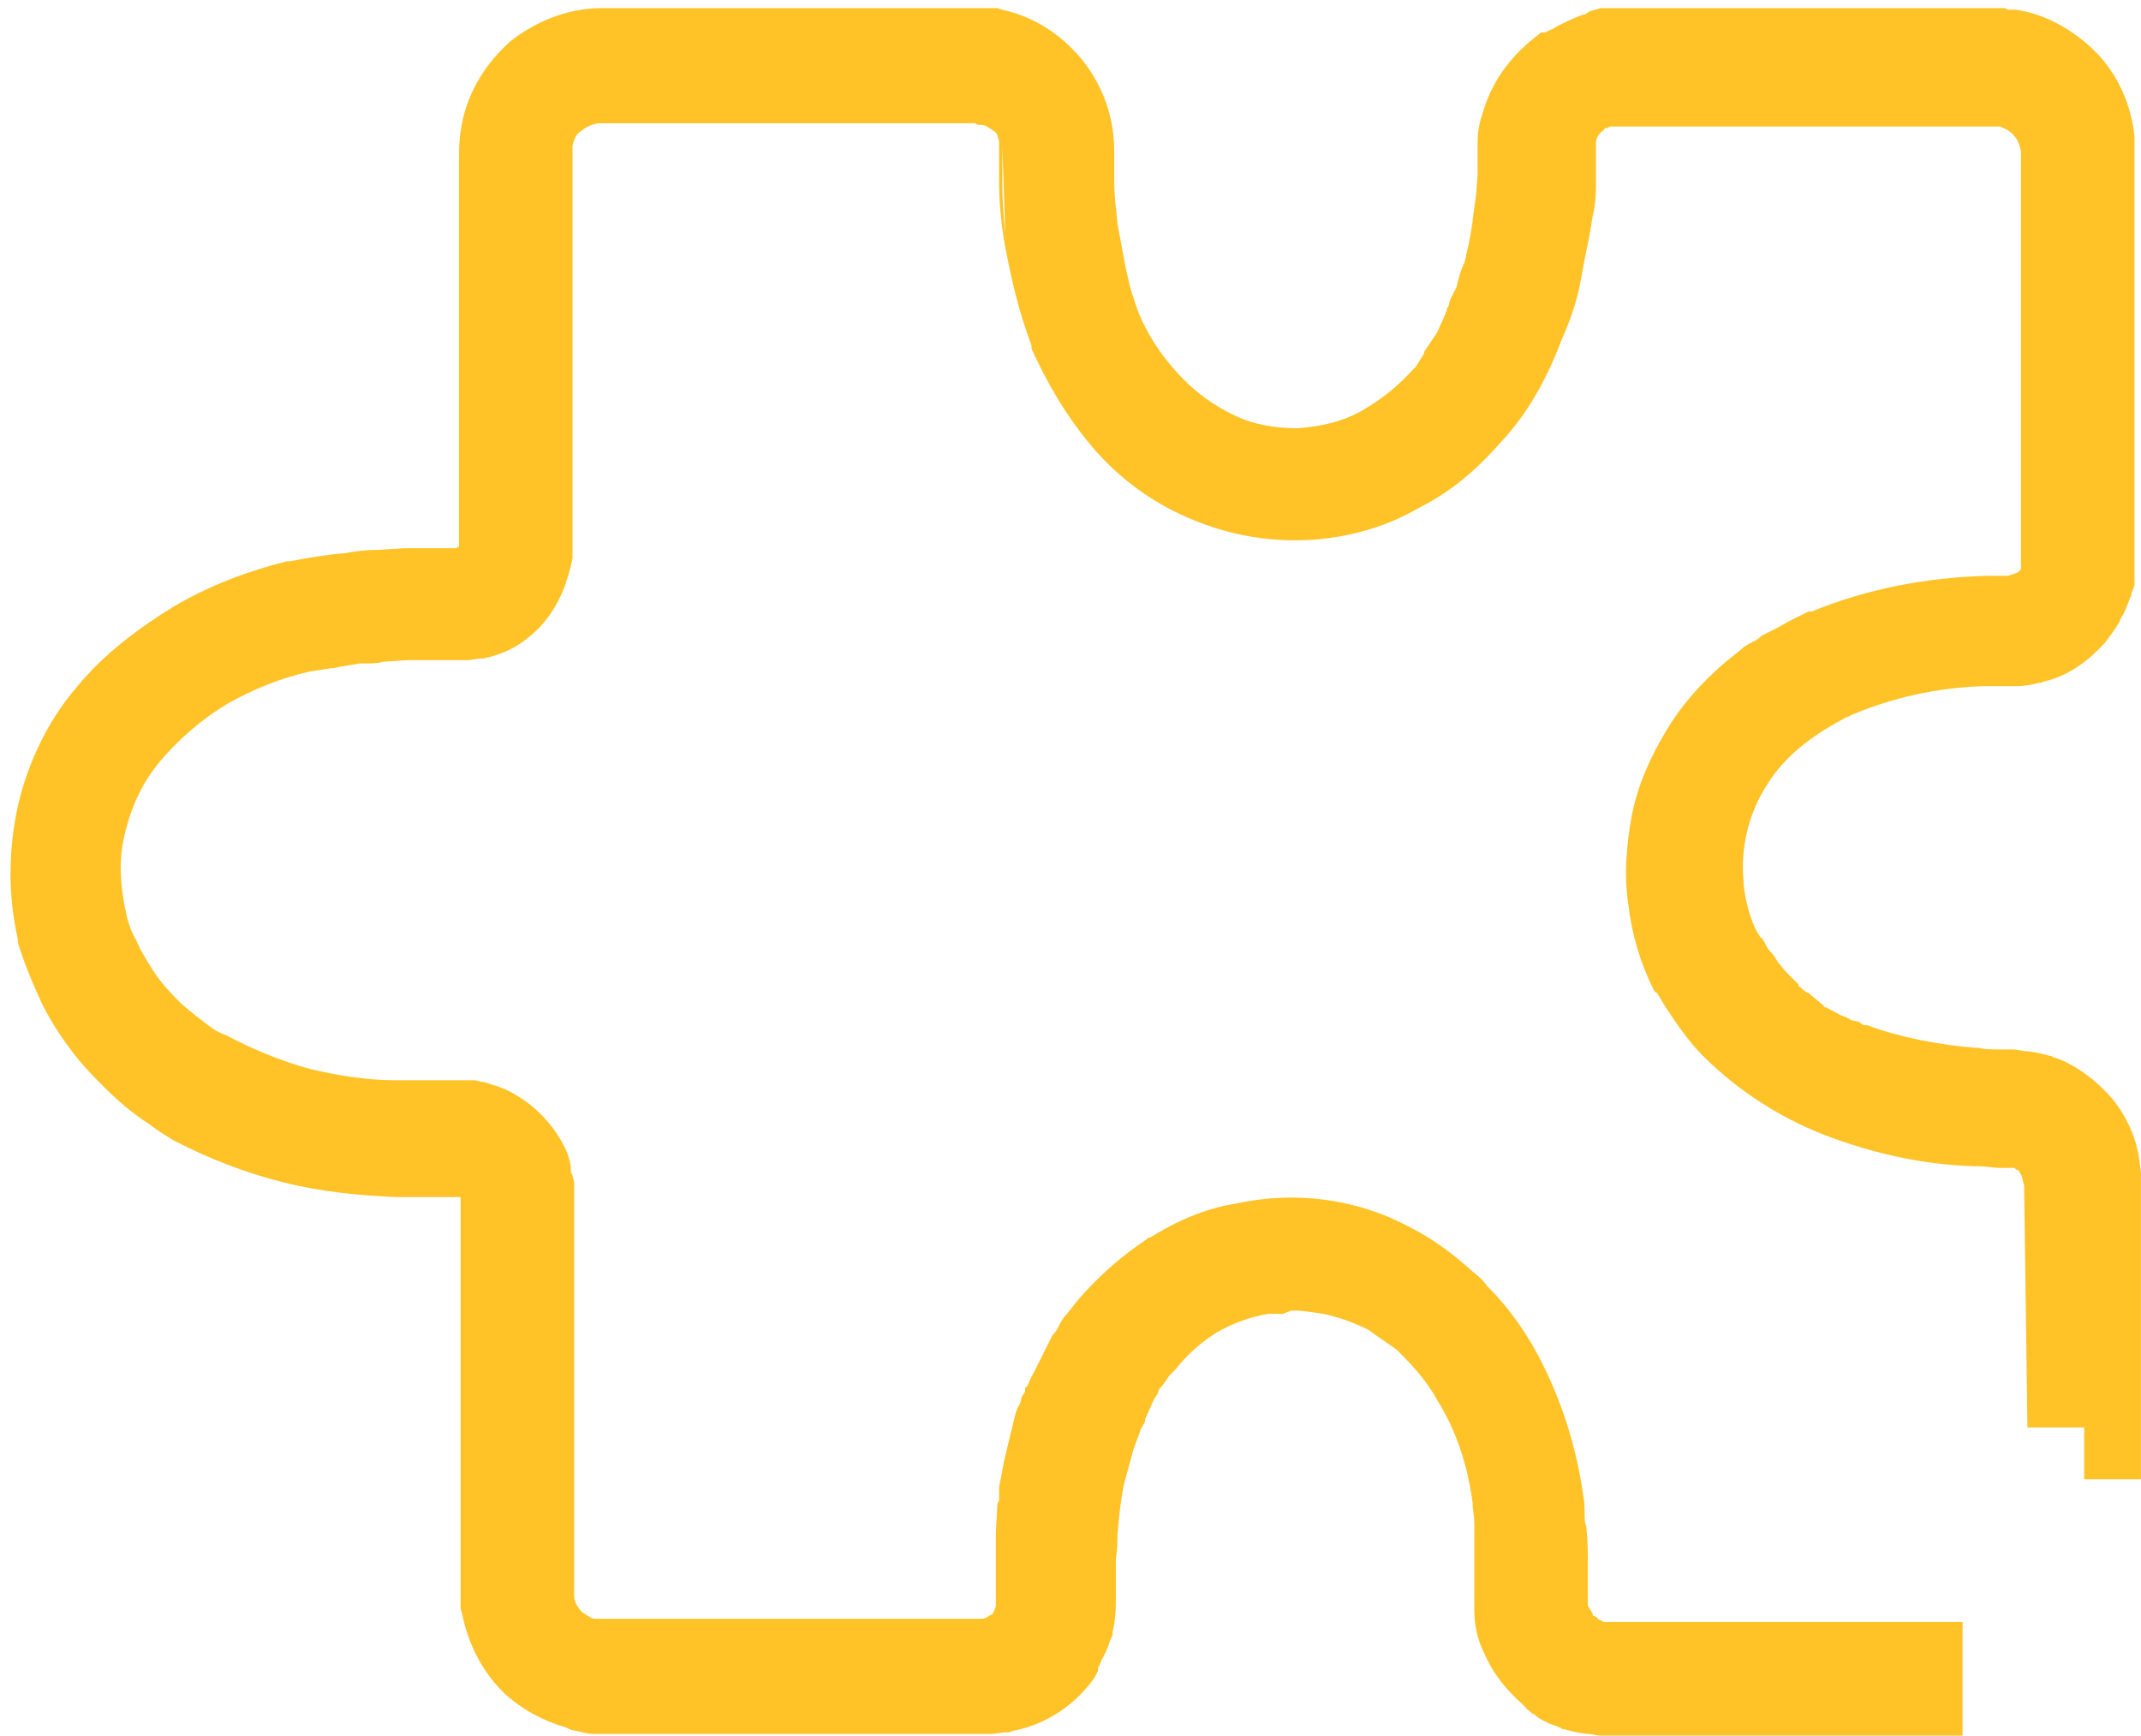 <svg width="132" height="107" viewBox="0 0 132 107" fill="none" xmlns="http://www.w3.org/2000/svg">
<g clip-path="url(#clip0_746_1321)">
<path fill-rule="evenodd" clip-rule="evenodd" d="M31.398 2.6C32.898 1.4 34.898 0.5 37.098 0.5H61.498L61.798 0.6C63.598 1 64.998 1.9 66.098 3C67.198 4.1 67.998 5.5 68.398 7C68.698 8.1 68.698 9.1 68.698 9.6V9.7V11.2C68.698 12 68.798 12.8 68.898 13.8L69.398 16.5L69.698 17.8L70.098 19C70.598 20.4 71.498 21.8 72.598 23C73.598 24.1 74.798 25 76.098 25.6C77.298 26.2 78.698 26.4 79.998 26.4C81.398 26.3 82.798 26 83.998 25.3C85.198 24.6 86.198 23.8 87.098 22.8C87.198 22.7 87.198 22.7 87.298 22.6L87.798 21.8V21.7L88.598 20.5L89.098 19.4C89.098 19.3 89.198 19.2 89.198 19.1C89.198 19 89.298 18.9 89.298 18.9L89.398 18.5L89.798 17.7L89.898 17.3C89.998 16.9 90.098 16.6 90.198 16.4C90.198 16.3 90.298 16.2 90.298 16.2C90.298 16.2 90.298 16.1 90.298 16.2C90.298 16 90.398 15.9 90.398 15.7C90.598 14.9 90.698 14.3 90.798 13.6V13.5L90.998 12.1L91.098 10.8V8.7C91.098 7.8 91.398 7 91.498 6.7C92.098 4.8 93.298 3.3 94.898 2.1L94.998 2H95.198H95.298C95.398 1.9 95.498 1.9 95.698 1.8C96.198 1.5 96.798 1.2 97.598 0.9H97.698L97.998 0.7L98.698 0.5H122.698C122.998 0.5 123.198 0.5 123.398 0.5C123.498 0.5 123.698 0.5 123.798 0.6H123.998H124.298C126.298 0.9 127.998 2 129.198 3.2C130.598 4.6 131.398 6.5 131.598 8.4V8.6V34.5V34.6V35.1C131.598 35.2 131.598 35.4 131.598 35.5C131.598 35.6 131.598 35.7 131.598 35.8C131.598 35.9 131.598 35.9 131.598 36V36.1L131.398 36.6C131.398 36.6 131.398 36.6 131.398 36.7C131.298 36.9 131.098 37.5 130.898 37.9C130.798 38 130.698 38.2 130.698 38.3C130.398 38.8 130.098 39.2 129.798 39.6C128.898 40.6 127.698 41.6 126.098 42C125.998 42 125.898 42.1 125.698 42.1C125.298 42.2 124.898 42.3 124.298 42.3H122.298C119.398 42.4 116.698 43 114.098 44.1C113.998 44.2 113.798 44.2 113.698 44.3C111.598 45.4 109.998 46.7 108.998 48.3C107.798 50.1 107.298 52.3 107.498 54.3V54.4V54.5C107.598 55.4 107.798 56.3 108.198 57.2C108.298 57.4 108.398 57.6 108.498 57.7C108.498 57.8 108.498 57.8 108.598 57.8L108.798 58.1L108.998 58.5C109.298 58.8 109.498 59.1 109.598 59.3L110.098 59.9L110.198 60C110.298 60.1 110.298 60.1 110.298 60.1L110.398 60.2L110.598 60.4C110.698 60.5 110.698 60.5 110.798 60.6C110.898 60.7 110.898 60.7 110.898 60.7V60.8C111.098 60.9 111.198 61.1 111.298 61.1C111.398 61.2 111.398 61.2 111.498 61.2L111.598 61.3L112.198 61.8L112.298 61.9C112.398 61.9 112.398 62 112.498 62.1C112.498 62.1 112.498 62.1 112.598 62.1C112.698 62.2 112.998 62.3 113.498 62.6C113.598 62.6 113.698 62.7 113.798 62.7C113.898 62.8 114.098 62.8 114.098 62.9H114.198L114.598 63L114.898 63.2C114.898 63.2 114.898 63.2 114.998 63.2H115.098C117.298 64 119.498 64.4 121.798 64.6H121.898H121.998C122.398 64.7 122.798 64.7 123.398 64.7H124.198L124.798 64.8C125.098 64.8 125.698 64.9 126.398 65.1C126.498 65.1 126.498 65.1 126.598 65.2C126.798 65.2 126.898 65.3 127.198 65.4C128.498 66 129.498 66.9 130.198 67.7C131.098 68.8 131.698 70.1 131.898 71.5L131.998 72.3V91.2H128.498V88H124.998L124.798 73.4V73.1C124.698 72.8 124.698 72.6 124.598 72.4C124.498 72.3 124.498 72.2 124.498 72.2C124.498 72.2 124.398 72.1 124.298 72.1L124.198 72H124.098C123.998 72 123.898 72 123.798 72H123.498H123.198C122.898 72 122.498 71.9 121.898 71.9H121.798H121.698C118.698 71.8 115.898 71.2 113.098 70.2C109.998 69.1 107.198 67.3 104.998 65.1C104.298 64.4 103.798 63.7 103.298 63L102.698 62.1C102.498 61.8 102.298 61.4 102.198 61.3C102.198 61.2 102.198 61.2 102.098 61.2L101.998 61.1L101.898 60.9C101.098 59.3 100.598 57.5 100.398 55.8C100.098 53.9 100.298 52 100.598 50.3C100.998 48.3 101.798 46.6 102.698 45.1C103.698 43.4 104.998 42 106.398 40.8L107.398 40L107.498 39.9C107.798 39.7 107.998 39.6 108.198 39.5C108.398 39.4 108.498 39.3 108.498 39.3L108.598 39.2L108.798 39.1C109.198 38.9 109.798 38.6 110.298 38.3C110.698 38.1 111.098 37.9 111.498 37.7H111.598H111.698C115.098 36.3 118.798 35.6 122.498 35.5H122.598H123.798C123.898 35.5 123.998 35.4 124.098 35.4C124.198 35.4 124.298 35.3 124.398 35.3C124.498 35.2 124.498 35.2 124.598 35.1C124.598 35 124.598 35 124.598 35V34.7V34.6V9.3C124.498 8.9 124.398 8.6 124.198 8.4C123.898 8 123.498 7.9 123.298 7.8C123.298 7.8 123.298 7.8 123.198 7.8C123.098 7.8 123.098 7.8 122.998 7.8C122.798 7.8 122.598 7.8 122.398 7.8H99.498H99.298C99.298 7.8 99.198 7.8 99.098 7.9C99.098 7.9 99.098 7.9 98.998 7.9C98.998 7.9 98.898 7.9 98.898 8C98.598 8.2 98.398 8.5 98.398 8.8V8.9C98.398 9 98.398 9 98.398 9.2V11.2C98.398 11.2 98.398 11.2 98.398 11.3C98.398 11.7 98.398 12.5 98.198 13.3L97.998 14.5L97.698 16L97.398 17.6C97.198 18.6 96.798 19.8 96.298 20.9C95.398 23.3 94.198 25.5 92.498 27.3C91.098 28.9 89.498 30.3 87.498 31.3C85.298 32.6 82.798 33.2 80.498 33.3C77.898 33.4 75.498 32.9 73.198 31.9C70.898 30.9 68.898 29.4 67.298 27.5C65.698 25.6 64.498 23.5 63.598 21.5V21.4V21.3C62.798 19.2 62.298 17 61.898 14.8C61.698 13.5 61.598 12.4 61.598 11.1V9C61.598 9 61.598 9 61.598 8.9V8.7C61.498 8.4 61.498 8.2 61.298 8.1C60.898 7.8 60.698 7.7 60.498 7.7H60.298L60.098 7.6C60.098 7.6 60.098 7.6 59.998 7.6H37.098C36.698 7.6 36.298 7.7 35.798 8.1C35.598 8.2 35.398 8.5 35.298 9V34.2V34.4C35.198 35 34.998 35.6 34.798 36.2C34.398 37.2 33.798 38.3 32.698 39.2C31.898 39.9 30.998 40.3 30.198 40.5L29.798 40.6H29.698H29.598C29.398 40.6 29.098 40.7 28.798 40.7H27.998C27.398 40.7 26.898 40.7 26.498 40.7C25.998 40.7 25.598 40.7 25.098 40.7L23.598 40.8C23.298 40.9 22.898 40.9 22.698 40.9C22.598 40.9 22.498 40.9 22.398 40.9C22.298 40.9 22.298 40.9 22.298 40.9H22.198L20.998 41.1C20.898 41.1 20.698 41.2 20.398 41.2L19.098 41.4C17.298 41.8 15.598 42.5 13.998 43.4C12.498 44.3 11.098 45.5 9.898 46.9C8.798 48.2 8.098 49.7 7.698 51.4C7.298 53 7.398 54.6 7.798 56.4C7.898 56.9 8.098 57.4 8.298 57.8C8.398 57.9 8.398 58 8.498 58.2C8.598 58.3 8.598 58.5 8.698 58.6C9.098 59.3 9.498 60 9.998 60.6C10.398 61.1 10.798 61.5 11.198 61.9C11.798 62.4 12.398 62.9 13.098 63.4C13.398 63.6 13.598 63.7 13.898 63.8C15.598 64.7 17.298 65.4 19.098 65.9C20.798 66.3 22.598 66.6 24.398 66.6H29.298L29.698 66.7C29.698 66.7 29.698 66.7 29.798 66.7C30.098 66.8 30.998 67 31.798 67.5C32.998 68.2 34.098 69.3 34.798 70.7C35.098 71.3 35.198 71.8 35.198 72.1C35.198 72.2 35.198 72.4 35.298 72.4C35.298 72.4 35.298 72.4 35.298 72.5L35.398 72.9V98.4C35.398 98.7 35.598 99.1 35.898 99.4C36.098 99.5 36.298 99.7 36.598 99.8C36.698 99.8 36.798 99.8 36.898 99.8H60.298H60.498C60.698 99.8 60.898 99.7 60.998 99.6C61.098 99.6 61.098 99.5 61.198 99.5L61.298 99.3L61.398 99C61.398 99 61.398 99 61.398 98.9V94.4L61.498 92.7L61.598 92.5C61.598 92.5 61.598 92.4 61.598 92.3C61.598 92.2 61.598 92.1 61.598 92V91.7L61.898 90.1L62.498 87.6C62.598 87.2 62.698 86.8 62.798 86.7C62.898 86.5 62.898 86.5 62.898 86.5L62.998 86.1L63.198 85.8C63.198 85.8 63.198 85.8 63.198 85.7V85.6C63.198 85.6 63.198 85.5 63.298 85.5C63.398 85.4 63.498 85 63.698 84.7C64.098 83.9 64.498 83.1 64.798 82.5L64.898 82.3L64.998 82.2C64.998 82.2 65.098 82.1 65.198 81.9C65.298 81.7 65.398 81.5 65.598 81.2L65.698 81.1L66.498 80.1C67.798 78.6 69.198 77.4 70.698 76.4L70.798 76.3H70.898C72.498 75.3 74.298 74.5 76.198 74.2C79.898 73.4 83.698 73.9 86.998 75.7C88.398 76.4 89.698 77.4 90.798 78.4C91.198 78.7 91.498 79 91.698 79.3C91.698 79.3 91.698 79.3 91.798 79.4C93.098 80.7 94.098 82.2 94.798 83.5C96.298 86.3 97.198 89.3 97.598 92.1C97.698 92.6 97.698 93 97.698 93.3C97.698 93.6 97.698 93.9 97.798 94.1C97.898 95 97.898 95.9 97.898 96.5V98.8C97.898 98.9 97.898 98.9 97.898 99L98.198 99.5V99.6C98.298 99.6 98.398 99.7 98.398 99.7C98.498 99.7 98.498 99.8 98.498 99.8L98.698 99.9L98.898 100H98.998H120.998V107H98.598L97.998 106.9C97.698 106.9 97.098 106.8 96.398 106.6C96.298 106.6 96.298 106.6 96.198 106.5C96.098 106.5 95.998 106.4 95.898 106.4C95.298 106.2 94.798 105.9 94.598 105.7C94.398 105.6 94.298 105.5 94.198 105.4C94.198 105.4 94.098 105.4 94.098 105.3L93.998 105.2L93.898 105.1C92.998 104.3 92.098 103.3 91.498 101.9C91.098 101.1 90.898 100.2 90.898 99.3V95.3V95.2C90.898 95.1 90.898 95 90.898 94.8C90.898 94.7 90.898 94.4 90.898 94.2C90.898 93.8 90.898 93.6 90.798 92.9C90.798 92.8 90.798 92.8 90.798 92.7C90.498 90.4 89.798 88.2 88.598 86.3C87.998 85.2 87.198 84.3 86.398 83.5C86.298 83.4 86.198 83.3 86.098 83.2L85.098 82.5L84.798 82.3L84.398 82C83.398 81.5 82.498 81.2 81.598 81C80.898 80.9 80.298 80.8 79.898 80.8H79.798H79.698C79.698 80.8 79.698 80.8 79.598 80.8L79.098 81H78.798C78.798 81 78.798 81 78.698 81H78.598C78.498 81 78.498 81 78.398 81H78.298H78.198C76.998 81.2 75.998 81.6 75.098 82.1C74.098 82.7 73.198 83.5 72.498 84.4L72.398 84.5L72.298 84.6C72.298 84.6 72.298 84.6 72.098 84.8C71.898 85.1 71.698 85.4 71.498 85.6L71.398 85.8V85.9C71.398 85.9 71.298 86 71.198 86.2C71.098 86.3 71.098 86.4 70.998 86.6L70.598 87.5V87.6C70.598 87.7 70.498 87.8 70.398 88C70.298 88.1 70.298 88.3 70.198 88.5L69.898 89.3L69.298 91.5C69.198 92 69.098 92.6 68.998 93.5L68.898 94.6C68.898 94.9 68.898 95.5 68.798 96.1V98.4C68.798 98.4 68.798 98.4 68.798 98.5C68.798 99 68.798 99.8 68.598 100.6V100.8L68.498 101C68.398 101.3 68.298 101.5 68.298 101.6C68.198 101.7 68.198 101.8 68.198 101.8L68.098 102L67.998 102.2C67.898 102.3 67.898 102.5 67.798 102.6C67.798 102.7 67.698 102.8 67.698 102.8V102.9C67.698 102.9 67.698 102.9 67.698 103L67.598 103.2L67.498 103.4C66.398 105 64.598 106.3 62.498 106.7L62.198 106.8H61.998C61.798 106.8 61.398 106.9 60.998 106.9H37.198C37.098 106.9 36.798 106.9 36.498 106.9C36.298 106.9 35.898 106.8 35.498 106.7C35.298 106.7 35.098 106.6 34.898 106.5C33.498 106.1 32.198 105.4 31.098 104.4C31.098 104.4 31.098 104.4 30.998 104.3C29.598 102.9 28.798 101.1 28.498 99.5L28.398 99.2V98.9C28.398 98.8 28.398 98.8 28.398 98.8C28.398 98.7 28.398 98.6 28.398 98.4C28.398 98.1 28.398 97.7 28.398 97.2V73.8H28.298H28.198H24.498H24.398C22.198 73.7 19.898 73.5 17.498 72.9C15.098 72.3 12.798 71.4 10.698 70.3C10.198 70 9.698 69.7 9.198 69.3C8.098 68.6 7.198 67.8 6.398 67C5.898 66.5 5.398 66 4.898 65.4C3.998 64.3 3.198 63.1 2.598 61.9C1.998 60.6 1.498 59.4 1.098 58.1V58V57.9C0.498 55.2 0.498 52.5 1.098 49.7C1.698 47.1 2.898 44.5 4.698 42.4C6.398 40.3 8.598 38.7 10.698 37.4C12.898 36.1 15.298 35.2 17.698 34.6H17.798H17.898C18.898 34.4 20.098 34.2 21.298 34.1C21.798 34 22.498 33.9 23.298 33.9L24.898 33.8H27.998H28.098L28.298 33.7V10.3C28.298 10.2 28.298 10.2 28.298 10.2C28.298 10.1 28.298 10 28.298 9.7C28.298 9.3 28.298 8.8 28.398 8.1C28.698 6 29.698 4.2 31.298 2.7L31.398 2.6ZM61.798 9C61.798 9.1 61.798 9.1 61.798 9.2C61.798 9.3 61.798 9.5 61.798 9.7V11.2V11.3C61.798 12.5 61.898 13.6 61.998 14.6V14.8V14.9L61.798 9ZM90.898 95.2C90.898 95.2 90.898 95.3 90.898 95.2V95.2Z" fill="#FFC328"/>
</g>
<defs>
<clipPath id="clip0_746_1321">
<rect width="132" height="107" fill="white"/>
</clipPath>
</defs>
</svg>
